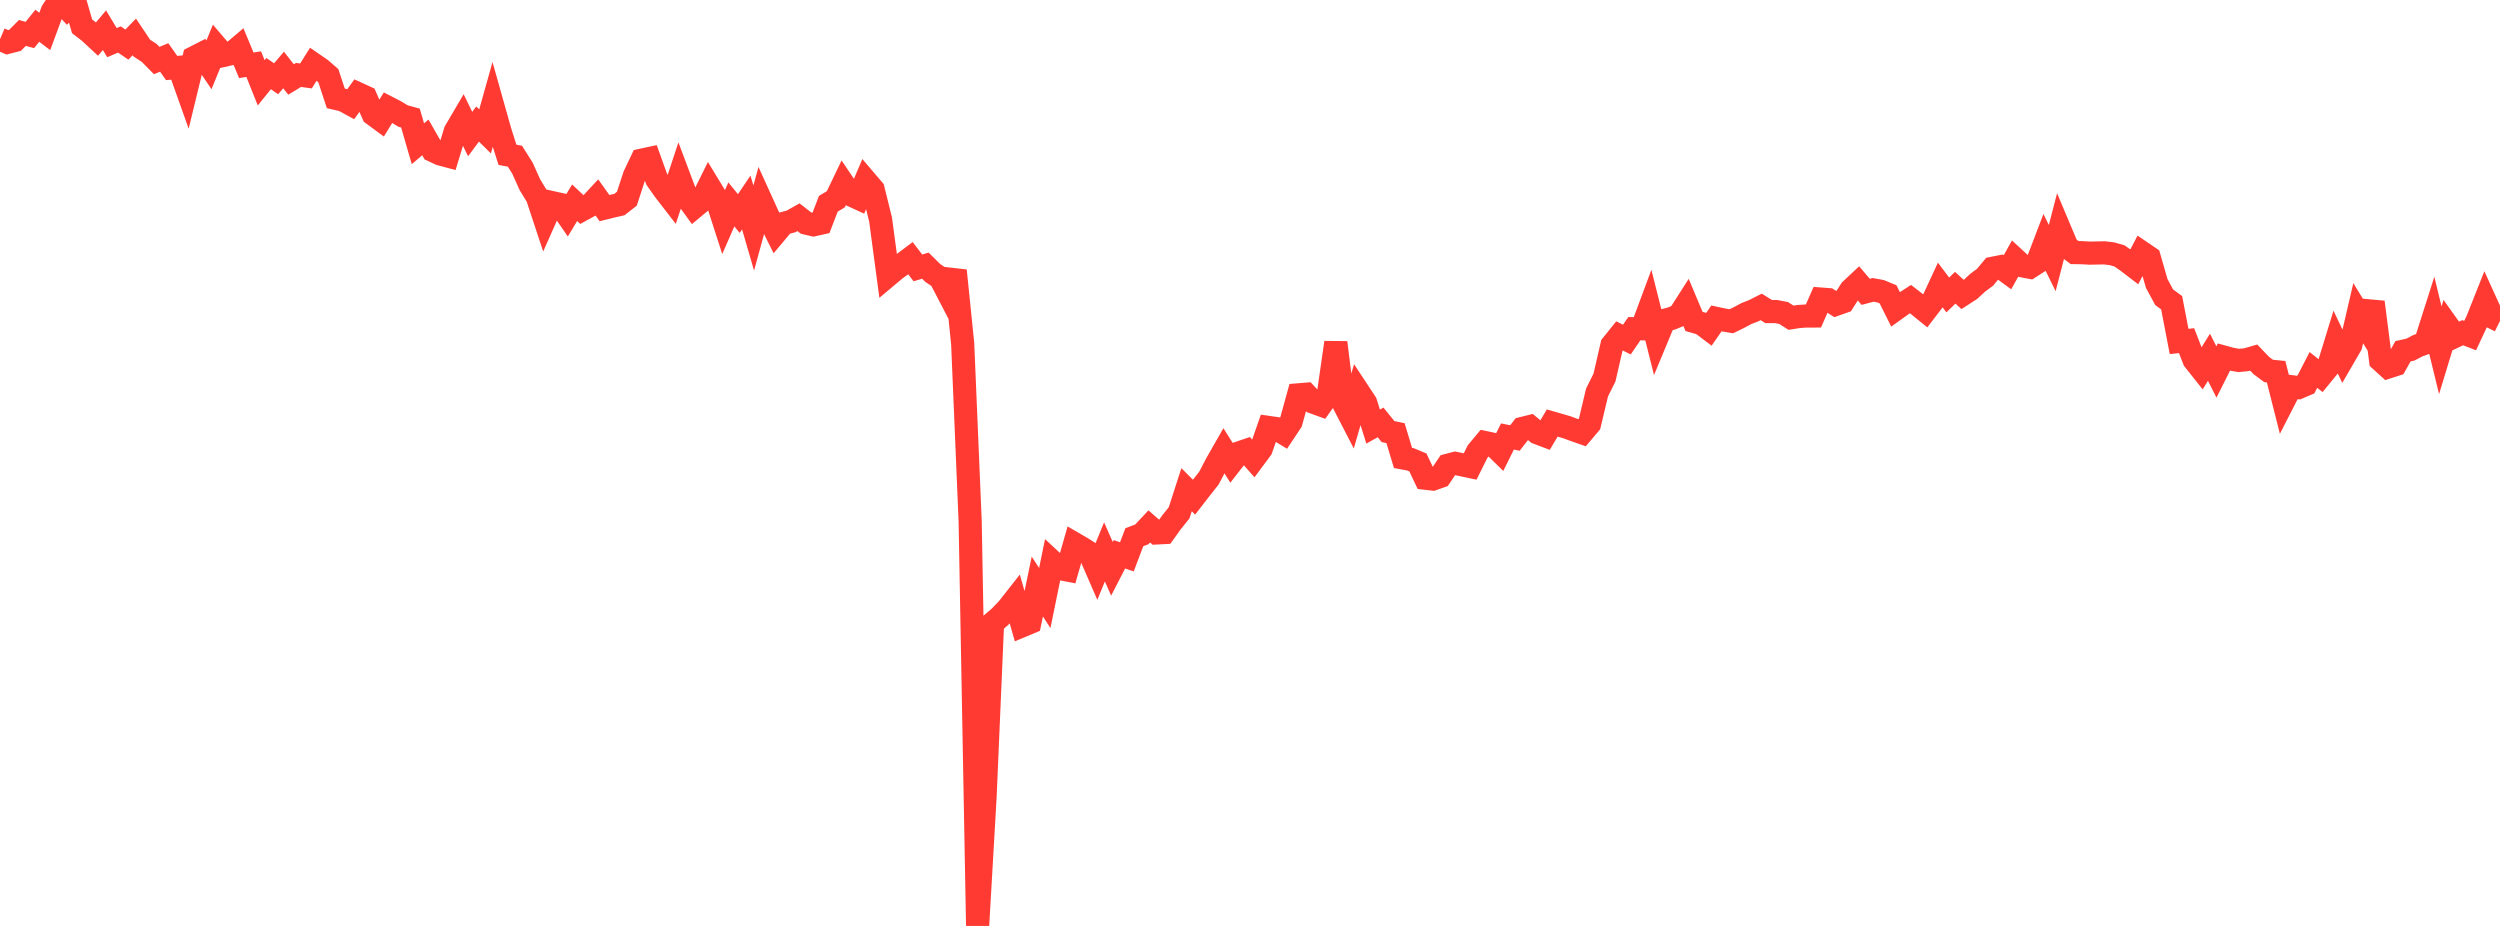 <?xml version="1.0" standalone="no"?>
<!DOCTYPE svg PUBLIC "-//W3C//DTD SVG 1.1//EN" "http://www.w3.org/Graphics/SVG/1.1/DTD/svg11.dtd">

<svg width="135" height="50" viewBox="0 0 135 50" preserveAspectRatio="none" 
  xmlns="http://www.w3.org/2000/svg"
  xmlns:xlink="http://www.w3.org/1999/xlink">


<polyline points="0.0, 2.115 0.403, 2.288 0.806, 2.184 1.209, 1.779 1.612, 1.889 2.015, 1.391 2.418, 1.698 2.821, 0.606 3.224, 0.0 3.627, 0.435 4.03, 0.026 4.433, 1.422 4.836, 1.732 5.239, 2.108 5.642, 1.632 6.045, 2.302 6.448, 2.131 6.851, 2.408 7.254, 1.994 7.657, 2.597 8.06, 2.86 8.463, 3.269 8.866, 3.101 9.269, 3.673 9.672, 3.637 10.075, 4.769 10.478, 3.112 10.881, 2.906 11.284, 3.501 11.687, 2.516 12.09, 2.987 12.493, 2.895 12.896, 2.554 13.299, 3.525 13.701, 3.464 14.104, 4.473 14.507, 3.975 14.91, 4.253 15.313, 3.779 15.716, 4.292 16.119, 4.047 16.522, 4.101 16.925, 3.461 17.328, 3.739 17.731, 4.09 18.134, 5.312 18.537, 5.405 18.94, 5.625 19.343, 5.067 19.746, 5.252 20.149, 6.169 20.552, 6.467 20.955, 5.811 21.358, 6.019 21.761, 6.264 22.164, 6.375 22.567, 7.763 22.97, 7.42 23.373, 8.127 23.776, 8.316 24.179, 8.423 24.582, 7.095 24.985, 6.41 25.388, 7.24 25.791, 6.698 26.194, 7.096 26.597, 5.659 27.0, 7.09 27.403, 8.36 27.806, 8.434 28.209, 9.074 28.612, 9.969 29.015, 10.633 29.418, 11.85 29.821, 10.944 30.224, 11.033 30.627, 11.618 31.03, 10.947 31.433, 11.327 31.836, 11.106 32.239, 10.672 32.642, 11.238 33.045, 11.138 33.448, 11.046 33.851, 10.73 34.254, 9.497 34.657, 8.647 35.06, 8.561 35.463, 9.683 35.866, 10.257 36.269, 10.778 36.672, 9.563 37.075, 10.636 37.478, 11.193 37.881, 10.857 38.284, 10.043 38.687, 10.707 39.09, 11.958 39.493, 11.038 39.896, 11.532 40.299, 10.935 40.701, 12.315 41.104, 10.846 41.507, 11.733 41.91, 12.544 42.313, 12.063 42.716, 11.957 43.119, 11.73 43.522, 12.045 43.925, 12.14 44.328, 12.05 44.731, 11.003 45.134, 10.761 45.537, 9.919 45.94, 10.517 46.343, 10.702 46.746, 9.761 47.149, 10.233 47.552, 11.86 47.955, 14.874 48.358, 14.536 48.761, 14.246 49.164, 13.942 49.567, 14.466 49.97, 14.345 50.373, 14.742 50.776, 15.014 51.179, 15.788 51.582, 14.614 51.985, 18.559 52.388, 28.134 52.791, 50.0 53.194, 43.024 53.597, 33.651 54.0, 33.305 54.403, 32.886 54.806, 32.374 55.209, 33.784 55.612, 33.616 56.015, 31.672 56.418, 32.294 56.821, 30.326 57.224, 30.7 57.627, 30.779 58.03, 29.37 58.433, 29.604 58.836, 29.859 59.239, 30.786 59.642, 29.803 60.045, 30.715 60.448, 29.932 60.851, 30.07 61.254, 29.009 61.657, 28.858 62.06, 28.427 62.463, 28.779 62.866, 28.758 63.269, 28.194 63.672, 27.694 64.075, 26.444 64.478, 26.846 64.881, 26.326 65.284, 25.814 65.687, 25.043 66.09, 24.337 66.493, 24.978 66.896, 24.461 67.299, 24.324 67.701, 24.782 68.104, 24.24 68.507, 23.083 68.91, 23.142 69.313, 23.387 69.716, 22.781 70.119, 21.321 70.522, 21.288 70.925, 21.72 71.328, 21.867 71.731, 21.297 72.134, 18.497 72.537, 21.755 72.94, 22.536 73.343, 21.14 73.746, 21.751 74.149, 23.035 74.552, 22.811 74.955, 23.307 75.358, 23.389 75.761, 24.729 76.164, 24.804 76.567, 24.972 76.97, 25.824 77.373, 25.87 77.776, 25.728 78.179, 25.126 78.582, 25.02 78.985, 25.106 79.388, 25.191 79.791, 24.382 80.194, 23.899 80.597, 23.985 81.0, 24.382 81.403, 23.571 81.806, 23.652 82.209, 23.135 82.612, 23.035 83.015, 23.37 83.418, 23.522 83.821, 22.843 84.224, 22.958 84.627, 23.078 85.03, 23.227 85.433, 23.368 85.836, 22.892 86.239, 21.198 86.642, 20.387 87.045, 18.636 87.448, 18.136 87.851, 18.338 88.254, 17.75 88.657, 17.755 89.06, 16.672 89.463, 18.274 89.866, 17.304 90.269, 17.196 90.672, 17.029 91.075, 16.398 91.478, 17.358 91.881, 17.473 92.284, 17.777 92.687, 17.195 93.09, 17.281 93.493, 17.348 93.896, 17.152 94.299, 16.935 94.701, 16.777 95.104, 16.573 95.507, 16.824 95.91, 16.824 96.313, 16.901 96.716, 17.158 97.119, 17.093 97.522, 17.065 97.925, 17.064 98.328, 16.149 98.731, 16.18 99.134, 16.437 99.537, 16.294 99.94, 15.662 100.343, 15.284 100.746, 15.759 101.149, 15.652 101.552, 15.727 101.955, 15.893 102.358, 16.702 102.761, 16.413 103.164, 16.151 103.567, 16.462 103.97, 16.788 104.373, 16.261 104.776, 15.392 105.179, 15.927 105.582, 15.538 105.985, 15.905 106.388, 15.644 106.791, 15.271 107.194, 14.971 107.597, 14.488 108.0, 14.409 108.403, 14.702 108.806, 13.981 109.209, 14.354 109.612, 14.431 110.015, 14.173 110.418, 13.118 110.821, 13.937 111.224, 12.38 111.627, 13.336 112.03, 13.639 112.433, 13.645 112.836, 13.669 113.239, 13.661 113.642, 13.654 114.045, 13.703 114.448, 13.817 114.851, 14.097 115.254, 14.404 115.657, 13.634 116.06, 13.908 116.463, 15.308 116.866, 16.052 117.269, 16.347 117.672, 18.438 118.075, 18.395 118.478, 19.436 118.881, 19.943 119.284, 19.293 119.687, 20.086 120.09, 19.284 120.493, 19.394 120.896, 19.465 121.299, 19.425 121.701, 19.309 122.104, 19.733 122.507, 20.032 122.91, 20.072 123.313, 21.666 123.716, 20.879 124.119, 20.93 124.522, 20.758 124.925, 19.975 125.328, 20.298 125.731, 19.806 126.134, 18.493 126.537, 19.338 126.94, 18.643 127.343, 16.913 127.746, 17.569 128.149, 16.316 128.552, 19.454 128.955, 19.82 129.358, 19.689 129.761, 18.968 130.164, 18.878 130.567, 18.666 130.97, 18.522 131.373, 17.257 131.776, 18.915 132.179, 17.591 132.582, 18.156 132.985, 17.966 133.388, 18.122 133.791, 17.259 134.194, 16.243 134.597, 17.132 135.0, 17.332" fill="none" stroke="#ff3a33" stroke-width="1.25"/>

</svg>